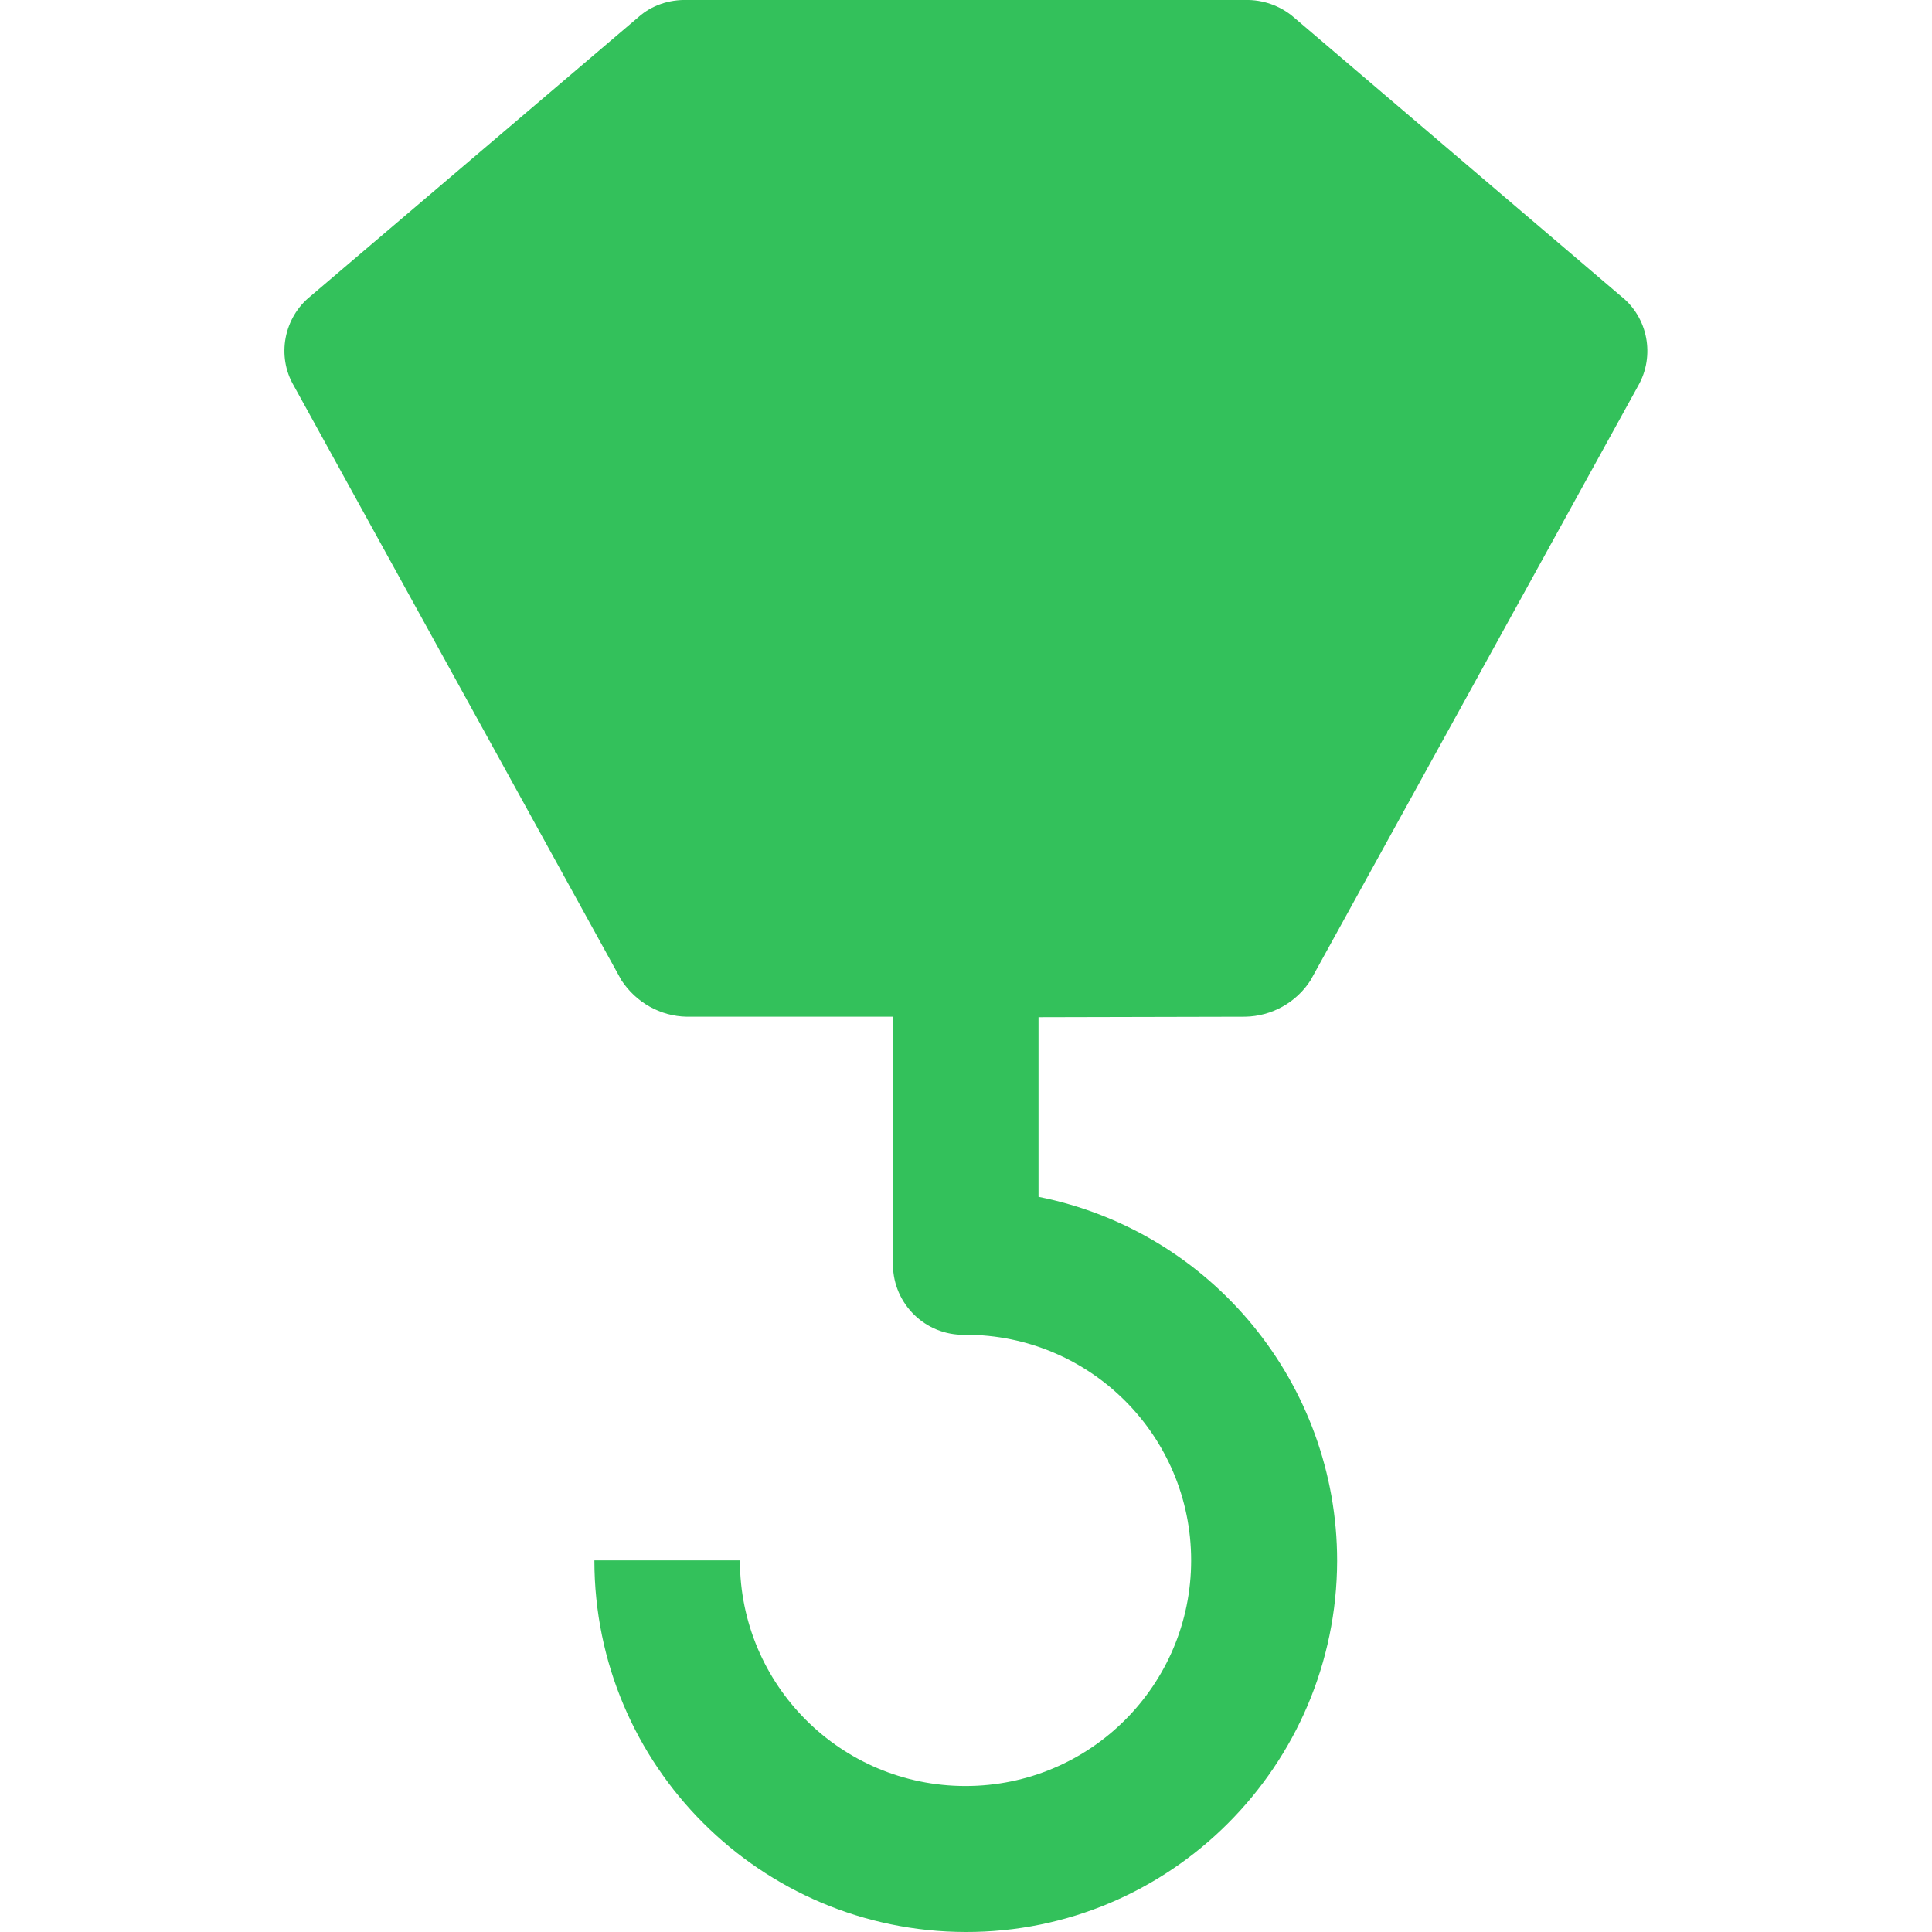 <?xml version="1.0" encoding="utf-8"?>
<!-- Generator: Adobe Illustrator 25.2.3, SVG Export Plug-In . SVG Version: 6.00 Build 0)  -->
<svg version="1.1" id="Capa_1" xmlns="http://www.w3.org/2000/svg" xmlns:xlink="http://www.w3.org/1999/xlink" x="0px" y="0px"
	 viewBox="0 0 407.6 407.6" style="enable-background:new 0 0 407.6 407.6;" xml:space="preserve">
<style type="text/css">
	.st0{fill:#33C15B;}
</style>
<g>
	<g>
		<path class="st0" d="M262.7,214.5c5.6-0.1,10.8-3,13.8-7.7l69.1-125.4c3.6-6.3,2.1-14.4-3.6-18.9L272.9,3.6
			c-2.8-2.4-6.5-3.7-10.2-3.6H144.9c-3.7-0.1-7.4,1.1-10.2,3.6L65.5,62.5C59.9,67,58.3,75.1,62,81.4l69.1,125.4
			c3.1,4.7,8.2,7.6,13.8,7.7h43.5v51.7c-0.3,8.2,6.1,15.1,14.3,15.4c0.3,0,0.7,0,1,0c26.3,0,47.6,21.3,47.6,47.6
			s-21.3,47.6-47.6,47.6s-47.6-21.3-47.6-47.6h-30.7c0,43.3,35.1,78.3,78.3,78.4s78.3-35.1,78.4-78.3c0-37.3-26.4-69.5-63-76.8
			v-37.9L262.7,214.5L262.7,214.5z"/>
	</g>
</g>
</svg>
